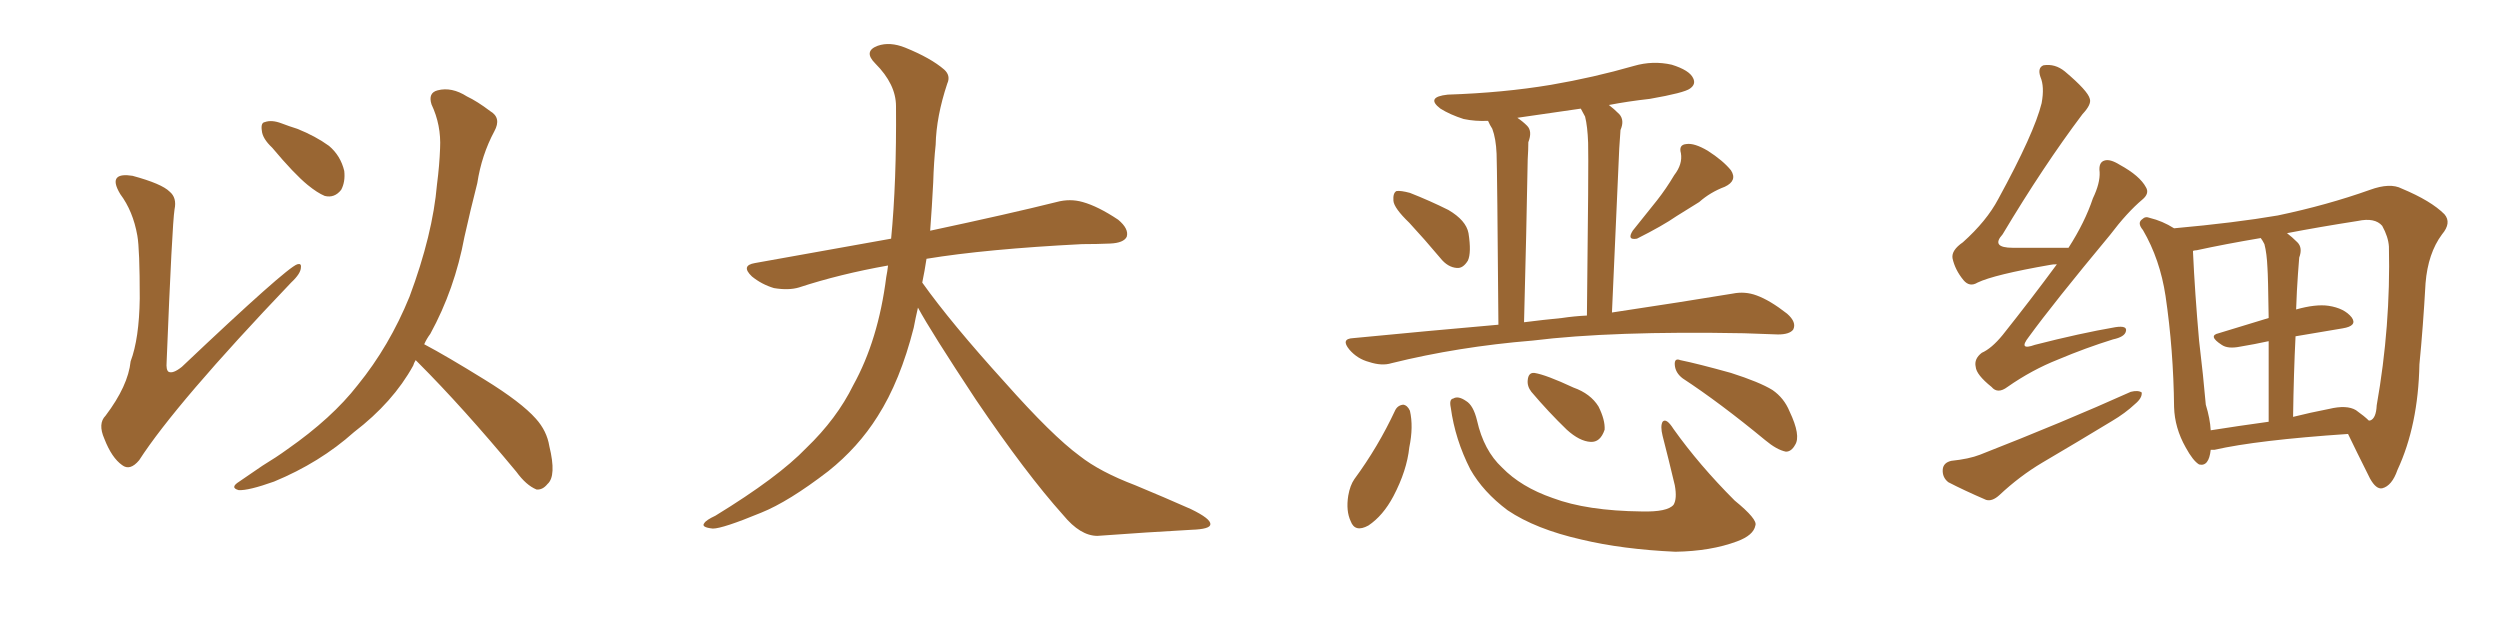 <svg xmlns="http://www.w3.org/2000/svg" xmlns:xlink="http://www.w3.org/1999/xlink" width="600" height="150"><path fill="#996633" padding="10" d="M32.96 56.54L32.96 56.54Q31.93 50.68 28.86 46.58L28.86 46.58Q27.10 43.65 28.13 42.63L28.13 42.63Q29.00 41.75 31.79 42.19L31.79 42.19Q38.82 44.09 40.72 46.00L40.72 46.00Q42.48 47.46 41.89 50.24L41.89 50.24Q41.31 53.91 39.99 86.87L39.99 86.87Q39.84 88.77 40.43 89.21L40.43 89.21Q41.46 89.79 43.65 88.04L43.65 88.04Q68.70 64.31 71.34 63.43L71.34 63.43Q72.36 63.13 72.22 64.16L72.22 64.16Q72.22 65.63 69.87 67.82L69.87 67.82Q42.19 96.83 33.40 110.45L33.40 110.45Q31.20 113.09 29.30 111.62L29.30 111.62Q26.81 109.86 25.05 105.32L25.05 105.32Q23.44 101.66 25.34 99.76L25.34 99.76Q30.76 92.58 31.35 86.72L31.35 86.72Q33.40 81.30 33.54 71.63L33.54 71.63Q33.54 59.77 32.96 56.54ZM65.33 35.45L65.33 35.45Q62.99 33.25 62.84 31.35L62.84 31.35Q62.55 29.44 63.57 29.30L63.57 29.30Q65.19 28.71 67.53 29.59L67.53 29.59Q69.43 30.32 71.34 30.91L71.34 30.91Q75.73 32.67 78.96 35.01L78.96 35.01Q81.74 37.35 82.62 41.02L82.62 41.02Q82.91 43.65 81.88 45.56L81.88 45.56Q80.27 47.61 77.93 47.02L77.93 47.02Q76.17 46.29 73.83 44.38L73.83 44.38Q70.61 41.75 65.33 35.45ZM99.76 86.43L99.76 86.43L99.76 86.43Q99.32 87.16 99.17 87.74L99.17 87.74Q94.34 96.53 84.96 103.71L84.96 103.71Q76.76 111.04 65.77 115.58L65.77 115.58Q59.62 117.77 57.28 117.63L57.28 117.63Q55.08 117.04 57.42 115.58L57.42 115.58Q60.21 113.67 62.99 111.77L62.99 111.77Q66.36 109.72 68.99 107.81L68.99 107.81Q79.69 100.34 85.84 92.43L85.84 92.43Q93.46 83.06 98.29 71.19L98.29 71.19Q103.86 56.25 104.88 44.24L104.88 44.24Q105.47 39.70 105.62 35.60L105.62 35.60Q105.91 30.03 103.56 25.05L103.56 25.05Q102.69 22.27 105.03 21.68L105.03 21.68Q108.40 20.80 112.06 23.14L112.06 23.14Q114.55 24.32 117.63 26.66L117.63 26.66Q120.41 28.27 118.65 31.49L118.65 31.49Q115.58 37.21 114.55 43.95L114.55 43.95Q112.94 50.24 111.47 56.84L111.47 56.84Q109.13 69.43 103.27 80.13L103.27 80.13Q102.39 81.30 101.81 82.62L101.81 82.62Q107.08 85.40 116.31 91.11L116.31 91.11Q125.10 96.53 128.61 100.49L128.61 100.49Q131.25 103.42 131.84 107.08L131.84 107.08Q133.59 114.26 131.40 116.16L131.40 116.16Q130.22 117.63 128.76 117.48L128.76 117.48Q126.27 116.46 123.93 113.23L123.93 113.23Q111.04 97.71 100.34 87.01L100.34 87.01Q99.90 86.57 99.76 86.43ZM220.31 73.83L220.31 73.83L220.31 73.83Q219.73 76.32 219.29 78.66L219.29 78.66Q216.06 91.41 210.64 99.90L210.64 99.90Q205.96 107.37 198.78 113.09L198.78 113.09Q189.26 120.41 182.67 123.05L182.67 123.05Q173.44 126.86 171.09 126.86L171.09 126.86Q168.16 126.56 169.04 125.54L169.04 125.54Q169.48 124.80 171.68 123.78L171.68 123.78Q186.77 114.55 193.51 107.52L193.51 107.52Q200.83 100.49 204.79 92.43L204.79 92.43Q210.79 81.59 212.70 66.50L212.70 66.50Q212.99 65.04 213.13 63.72L213.13 63.72Q201.56 65.77 191.75 68.99L191.75 68.99Q189.26 69.73 185.74 69.14L185.74 69.14Q182.81 68.26 180.47 66.36L180.47 66.36Q177.69 63.72 181.20 63.13L181.20 63.13Q198.49 60.06 213.87 57.28L213.87 57.28Q215.19 43.65 215.04 25.49L215.04 25.49Q215.04 20.21 210.06 15.23L210.06 15.23Q207.13 12.30 210.64 10.99L210.64 10.99Q213.57 9.96 217.24 11.43L217.24 11.43Q223.39 13.92 226.61 16.70L226.61 16.70Q228.22 18.16 227.34 20.07L227.34 20.07Q224.71 27.98 224.56 34.72L224.56 34.72Q224.12 38.82 223.97 43.80L223.97 43.80Q223.68 49.51 223.24 55.37L223.24 55.37Q242.43 51.27 253.56 48.49L253.56 48.49Q256.79 47.61 259.86 48.49L259.86 48.49Q263.53 49.51 268.36 52.73L268.36 52.73Q271.00 54.93 270.41 56.84L270.41 56.84Q269.68 58.30 266.46 58.45L266.46 58.45Q263.23 58.59 259.72 58.59L259.72 58.59Q236.57 59.77 222.36 62.11L222.36 62.11Q221.92 65.04 221.34 67.82L221.34 67.82Q228.22 77.49 241.11 91.70L241.11 91.70Q252.54 104.59 259.13 109.42L259.13 109.42Q263.96 113.23 272.46 116.46L272.46 116.46Q279.49 119.38 285.79 122.17L285.79 122.17Q290.63 124.51 290.48 125.83L290.48 125.83Q290.48 127.00 285.94 127.15L285.94 127.15Q275.39 127.73 263.38 128.61L263.38 128.61Q259.28 128.61 255.18 123.63L255.18 123.63Q246.24 113.67 234.23 95.95L234.23 95.95Q223.39 79.54 220.31 73.83ZM338.23 53.47L338.23 53.47Q334.57 49.95 334.42 48.19L334.42 48.19Q334.28 46.29 335.16 45.85L335.16 45.85Q336.18 45.70 338.38 46.29L338.38 46.29Q343.21 48.19 347.61 50.39L347.61 50.39Q351.86 52.88 352.44 55.96L352.44 55.96Q353.17 60.64 352.29 62.55L352.29 62.55Q351.12 64.45 349.66 64.31L349.66 64.31Q347.46 64.16 345.70 61.96L345.70 61.96Q341.89 57.42 338.23 53.47ZM401.81 42.04L401.81 42.04Q403.86 39.40 403.42 36.77L403.42 36.77Q402.83 34.72 404.74 34.57L404.74 34.57Q406.64 34.28 409.86 36.18L409.86 36.18Q413.53 38.53 415.43 40.87L415.43 40.87Q417.04 43.36 413.96 44.82L413.96 44.82Q410.45 46.14 407.81 48.49L407.81 48.49Q405.18 50.10 402.39 51.86L402.39 51.86Q399.02 54.20 392.87 57.28L392.87 57.28Q390.38 57.71 391.85 55.37L391.85 55.37Q394.92 51.56 397.71 48.05L397.71 48.05Q399.90 45.26 401.81 42.04ZM359.62 77.93L359.62 77.93Q359.33 41.02 359.18 36.91L359.18 36.91Q359.03 33.25 358.15 30.91L358.15 30.91Q357.57 30.03 357.13 29.00L357.13 29.00Q354.05 29.15 351.27 28.56L351.27 28.56Q348.05 27.54 345.70 26.07L345.70 26.07Q342.04 23.29 347.46 22.71L347.46 22.71Q360.79 22.27 372.22 20.36L372.22 20.36Q382.47 18.60 392.14 15.82L392.14 15.82Q396.68 14.50 401.22 15.53L401.22 15.53Q405.47 16.85 406.35 18.75L406.35 18.75Q407.08 20.21 405.62 21.24L405.62 21.24Q404.30 22.27 395.95 23.73L395.95 23.73Q390.67 24.32 386.13 25.20L386.13 25.20Q387.30 26.07 388.62 27.39L388.62 27.39Q389.94 28.86 388.92 31.20L388.92 31.20Q388.77 32.96 388.62 35.60L388.62 35.60Q387.89 52.44 386.87 75L386.87 75Q404.44 72.36 415.87 70.46L415.87 70.46Q418.80 69.87 421.58 70.90L421.58 70.90Q424.80 72.07 428.91 75.29L428.91 75.29Q431.25 77.34 430.37 79.10L430.37 79.10Q429.49 80.27 426.71 80.27L426.71 80.27Q422.90 80.13 418.51 79.98L418.51 79.98Q386.87 79.39 367.82 81.74L367.82 81.74Q349.95 83.20 333.98 87.16L333.98 87.16Q331.64 87.89 328.56 86.87L328.56 86.87Q325.78 86.13 323.88 83.94L323.88 83.94Q321.68 81.30 324.76 81.15L324.76 81.15Q342.92 79.39 359.62 77.93ZM374.85 76.32L374.85 76.32Q377.78 75.88 380.86 75.73L380.86 75.73Q381.30 38.67 381.15 34.28L381.15 34.28Q381.01 30.32 380.42 27.98L380.42 27.98Q379.83 26.95 379.39 26.07L379.39 26.07Q371.34 27.25 364.16 28.27L364.16 28.27Q365.48 29.15 366.50 30.18L366.50 30.18Q367.82 31.49 366.80 34.13L366.80 34.13Q366.80 35.89 366.65 38.23L366.65 38.23Q366.36 54.93 365.77 77.34L365.77 77.34Q370.31 76.76 374.85 76.32ZM334.86 98.44L334.86 98.44Q335.45 97.27 336.77 97.12L336.77 97.12Q337.79 97.27 338.38 98.58L338.38 98.58Q339.26 102.39 338.23 107.37L338.23 107.37Q337.65 112.94 334.42 119.09L334.42 119.09Q331.93 123.78 328.42 126.12L328.42 126.12Q325.20 127.88 324.17 125.10L324.17 125.10Q323.00 122.61 323.58 118.95L323.58 118.95Q324.02 116.46 325.05 114.99L325.05 114.99Q330.76 107.23 334.86 98.44ZM348.19 97.85L348.19 97.85Q347.75 95.80 348.78 95.65L348.78 95.65Q349.95 94.92 351.86 96.24L351.86 96.24Q353.61 97.27 354.49 100.93L354.49 100.93Q356.10 108.11 360.50 112.21L360.50 112.21Q365.04 116.89 372.66 119.53L372.66 119.53Q380.86 122.61 394.04 122.75L394.04 122.75Q400.20 122.90 401.66 121.14L401.66 121.14Q402.54 119.68 401.95 116.46L401.95 116.46Q400.49 110.30 399.02 104.59L399.02 104.59Q398.44 102.25 399.02 101.22L399.02 101.22Q399.90 100.20 401.66 102.98L401.66 102.98Q407.81 111.62 416.31 120.12L416.31 120.12Q421.88 124.66 421.29 126.12L421.29 126.12Q420.85 128.47 416.89 129.93L416.89 129.93Q410.60 132.28 402.10 132.42L402.10 132.42Q389.36 131.84 379.54 129.49L379.54 129.49Q368.55 127.00 361.82 122.46L361.82 122.46Q355.96 118.07 352.88 112.65L352.88 112.65Q349.22 105.47 348.19 97.85ZM367.53 94.04L367.53 94.04Q366.50 92.72 366.65 91.26L366.65 91.26Q366.80 89.36 368.26 89.50L368.26 89.50Q371.04 89.94 377.64 93.02L377.64 93.02Q381.74 94.48 383.64 97.56L383.64 97.56Q385.25 100.78 385.11 103.13L385.11 103.13Q384.08 106.20 381.74 106.05L381.74 106.05Q379.10 105.91 376.03 103.13L376.03 103.13Q371.63 98.88 367.53 94.04ZM403.86 90.82L403.86 90.82L403.86 90.82Q402.10 89.50 401.95 87.60L401.95 87.60Q401.81 85.84 403.27 86.43L403.27 86.43Q407.52 87.30 415.43 89.50L415.43 89.50Q422.31 91.70 425.39 93.60L425.39 93.60Q428.17 95.51 429.49 98.73L429.49 98.73Q432.28 104.59 430.81 106.79L430.81 106.79Q429.93 108.40 428.61 108.40L428.61 108.40Q426.42 107.96 423.63 105.62L423.63 105.62Q412.79 96.68 403.86 90.82ZM493.65 63.43L493.65 63.43Q492.63 63.43 492.04 63.57L492.04 63.57Q478.56 65.92 474.61 67.82L474.61 67.82Q472.71 68.99 471.24 67.24L471.24 67.24Q469.19 64.75 468.60 61.96L468.60 61.96Q468.31 60.06 471.09 58.15L471.09 58.15Q476.81 53.03 479.59 47.75L479.59 47.75Q488.23 31.93 489.99 24.76L489.99 24.76Q490.72 20.80 489.70 18.46L489.70 18.46Q488.96 16.26 490.43 15.67L490.43 15.67Q493.21 15.23 495.56 17.14L495.56 17.14Q501.12 21.83 501.56 23.73L501.56 23.73Q502.00 25.05 499.80 27.39L499.80 27.39Q490.43 39.84 480.62 56.25L480.62 56.25Q477.69 59.47 483.11 59.47L483.11 59.47Q488.96 59.47 496.44 59.47L496.44 59.47Q500.39 53.32 502.29 47.61L502.29 47.61Q504.05 43.95 503.91 41.31L503.91 41.31Q503.61 38.96 505.08 38.53L505.08 38.53Q506.40 38.09 508.74 39.55L508.74 39.55Q513.57 42.19 515.04 44.97L515.04 44.97Q515.92 46.44 514.16 47.90L514.16 47.90Q510.50 50.98 506.40 56.40L506.40 56.40Q492.77 72.80 486.91 80.86L486.91 80.86Q484.28 84.23 488.38 82.76L488.38 82.76Q499.22 79.98 507.71 78.52L507.71 78.52Q510.64 78.08 510.21 79.54L510.21 79.54Q509.91 80.86 507.13 81.45L507.13 81.45Q500.54 83.50 493.95 86.28L493.95 86.28Q487.65 88.77 481.79 92.87L481.79 92.87Q479.44 94.63 477.98 92.87L477.98 92.87Q474.32 89.94 474.17 88.04L474.17 88.04Q473.73 86.13 475.63 84.67L475.63 84.67Q477.98 83.64 480.62 80.42L480.62 80.42Q487.50 71.78 493.65 63.43ZM468.31 110.60L468.31 110.60Q472.56 110.16 475.20 109.13L475.20 109.13Q495.41 101.22 511.38 94.04L511.38 94.04Q513.13 93.60 514.01 94.19L514.01 94.19Q514.16 95.51 512.40 96.97L512.40 96.97Q510.06 99.17 506.84 101.07L506.84 101.07Q498.63 106.05 490.14 111.04L490.14 111.04Q484.72 114.26 479.88 118.80L479.88 118.80Q478.13 120.41 476.66 119.97L476.66 119.97Q471.24 117.63 467.58 115.72L467.58 115.72Q466.11 114.55 466.26 112.65L466.26 112.65Q466.41 111.04 468.31 110.60ZM530.57 107.96L530.57 107.96Q530.13 112.06 527.78 111.47L527.78 111.47Q526.32 110.60 524.56 107.37L524.56 107.37Q521.92 102.69 521.78 97.71L521.78 97.71Q521.63 83.94 519.73 71.04L519.73 71.04Q518.41 62.26 514.31 55.22L514.31 55.22Q512.84 53.47 514.16 52.59L514.16 52.59Q514.89 51.86 515.92 52.29L515.92 52.29Q518.99 53.03 521.78 54.79L521.78 54.79Q536.43 53.47 546.68 51.71L546.68 51.71Q558.54 49.22 568.80 45.56L568.80 45.56Q573.63 43.80 576.42 45.26L576.42 45.26Q583.45 48.19 586.67 51.42L586.67 51.42Q588.43 53.47 586.08 56.25L586.08 56.25Q582.71 60.79 582.13 67.97L582.13 67.97Q581.54 78.52 580.66 87.45L580.66 87.45Q580.37 102.10 575.39 112.79L575.39 112.79Q574.07 116.60 571.73 117.19L571.73 117.19Q570.26 117.48 568.80 114.84L568.80 114.84Q565.28 107.81 563.53 104.15L563.53 104.15Q541.70 105.62 531.45 107.96L531.45 107.96Q530.71 107.96 530.57 107.96ZM550.93 80.71L550.93 80.71Q550.49 89.50 550.34 100.05L550.34 100.05Q554.44 99.02 558.98 98.14L558.98 98.14Q563.23 97.12 565.43 98.44L565.43 98.44Q567.48 99.90 568.51 100.93L568.51 100.93Q568.80 100.93 568.80 100.93L568.80 100.93Q570.26 100.49 570.41 97.27L570.41 97.27Q573.78 78.22 573.34 59.18L573.34 59.18Q573.19 56.84 571.73 54.20L571.73 54.20Q569.97 52.15 565.87 53.03L565.87 53.03Q556.49 54.49 548.88 55.96L548.88 55.96Q550.05 56.84 551.37 58.15L551.37 58.15Q552.69 59.47 551.81 61.82L551.81 61.82Q551.66 63.43 551.51 65.77L551.51 65.77Q551.22 69.73 551.07 74.27L551.07 74.27Q555.76 72.95 558.84 73.39L558.84 73.39Q562.65 73.97 564.40 76.17L564.40 76.17Q565.87 78.22 562.21 78.81L562.21 78.81Q556.79 79.69 550.93 80.71ZM543.46 58.59L543.46 58.59L543.46 58.59Q543.02 57.71 542.58 57.13L542.58 57.13Q533.94 58.59 527.20 60.06L527.20 60.06Q526.76 60.06 526.32 60.21L526.32 60.21Q526.32 60.35 526.32 60.50L526.32 60.50Q526.76 70.17 527.78 81.74L527.78 81.74Q528.81 90.38 529.39 97.12L529.39 97.12Q530.42 100.49 530.57 103.27L530.57 103.27Q537.01 102.25 544.48 101.22L544.48 101.22Q544.48 89.50 544.48 81.88L544.48 81.88Q541.11 82.62 537.60 83.20L537.60 83.20Q534.67 83.79 533.20 82.76L533.20 82.76Q529.83 80.57 532.47 79.98L532.47 79.98Q538.18 78.22 544.48 76.32L544.48 76.32Q544.34 66.21 544.19 64.31L544.19 64.31Q544.04 60.79 543.46 58.59Z"/></svg>